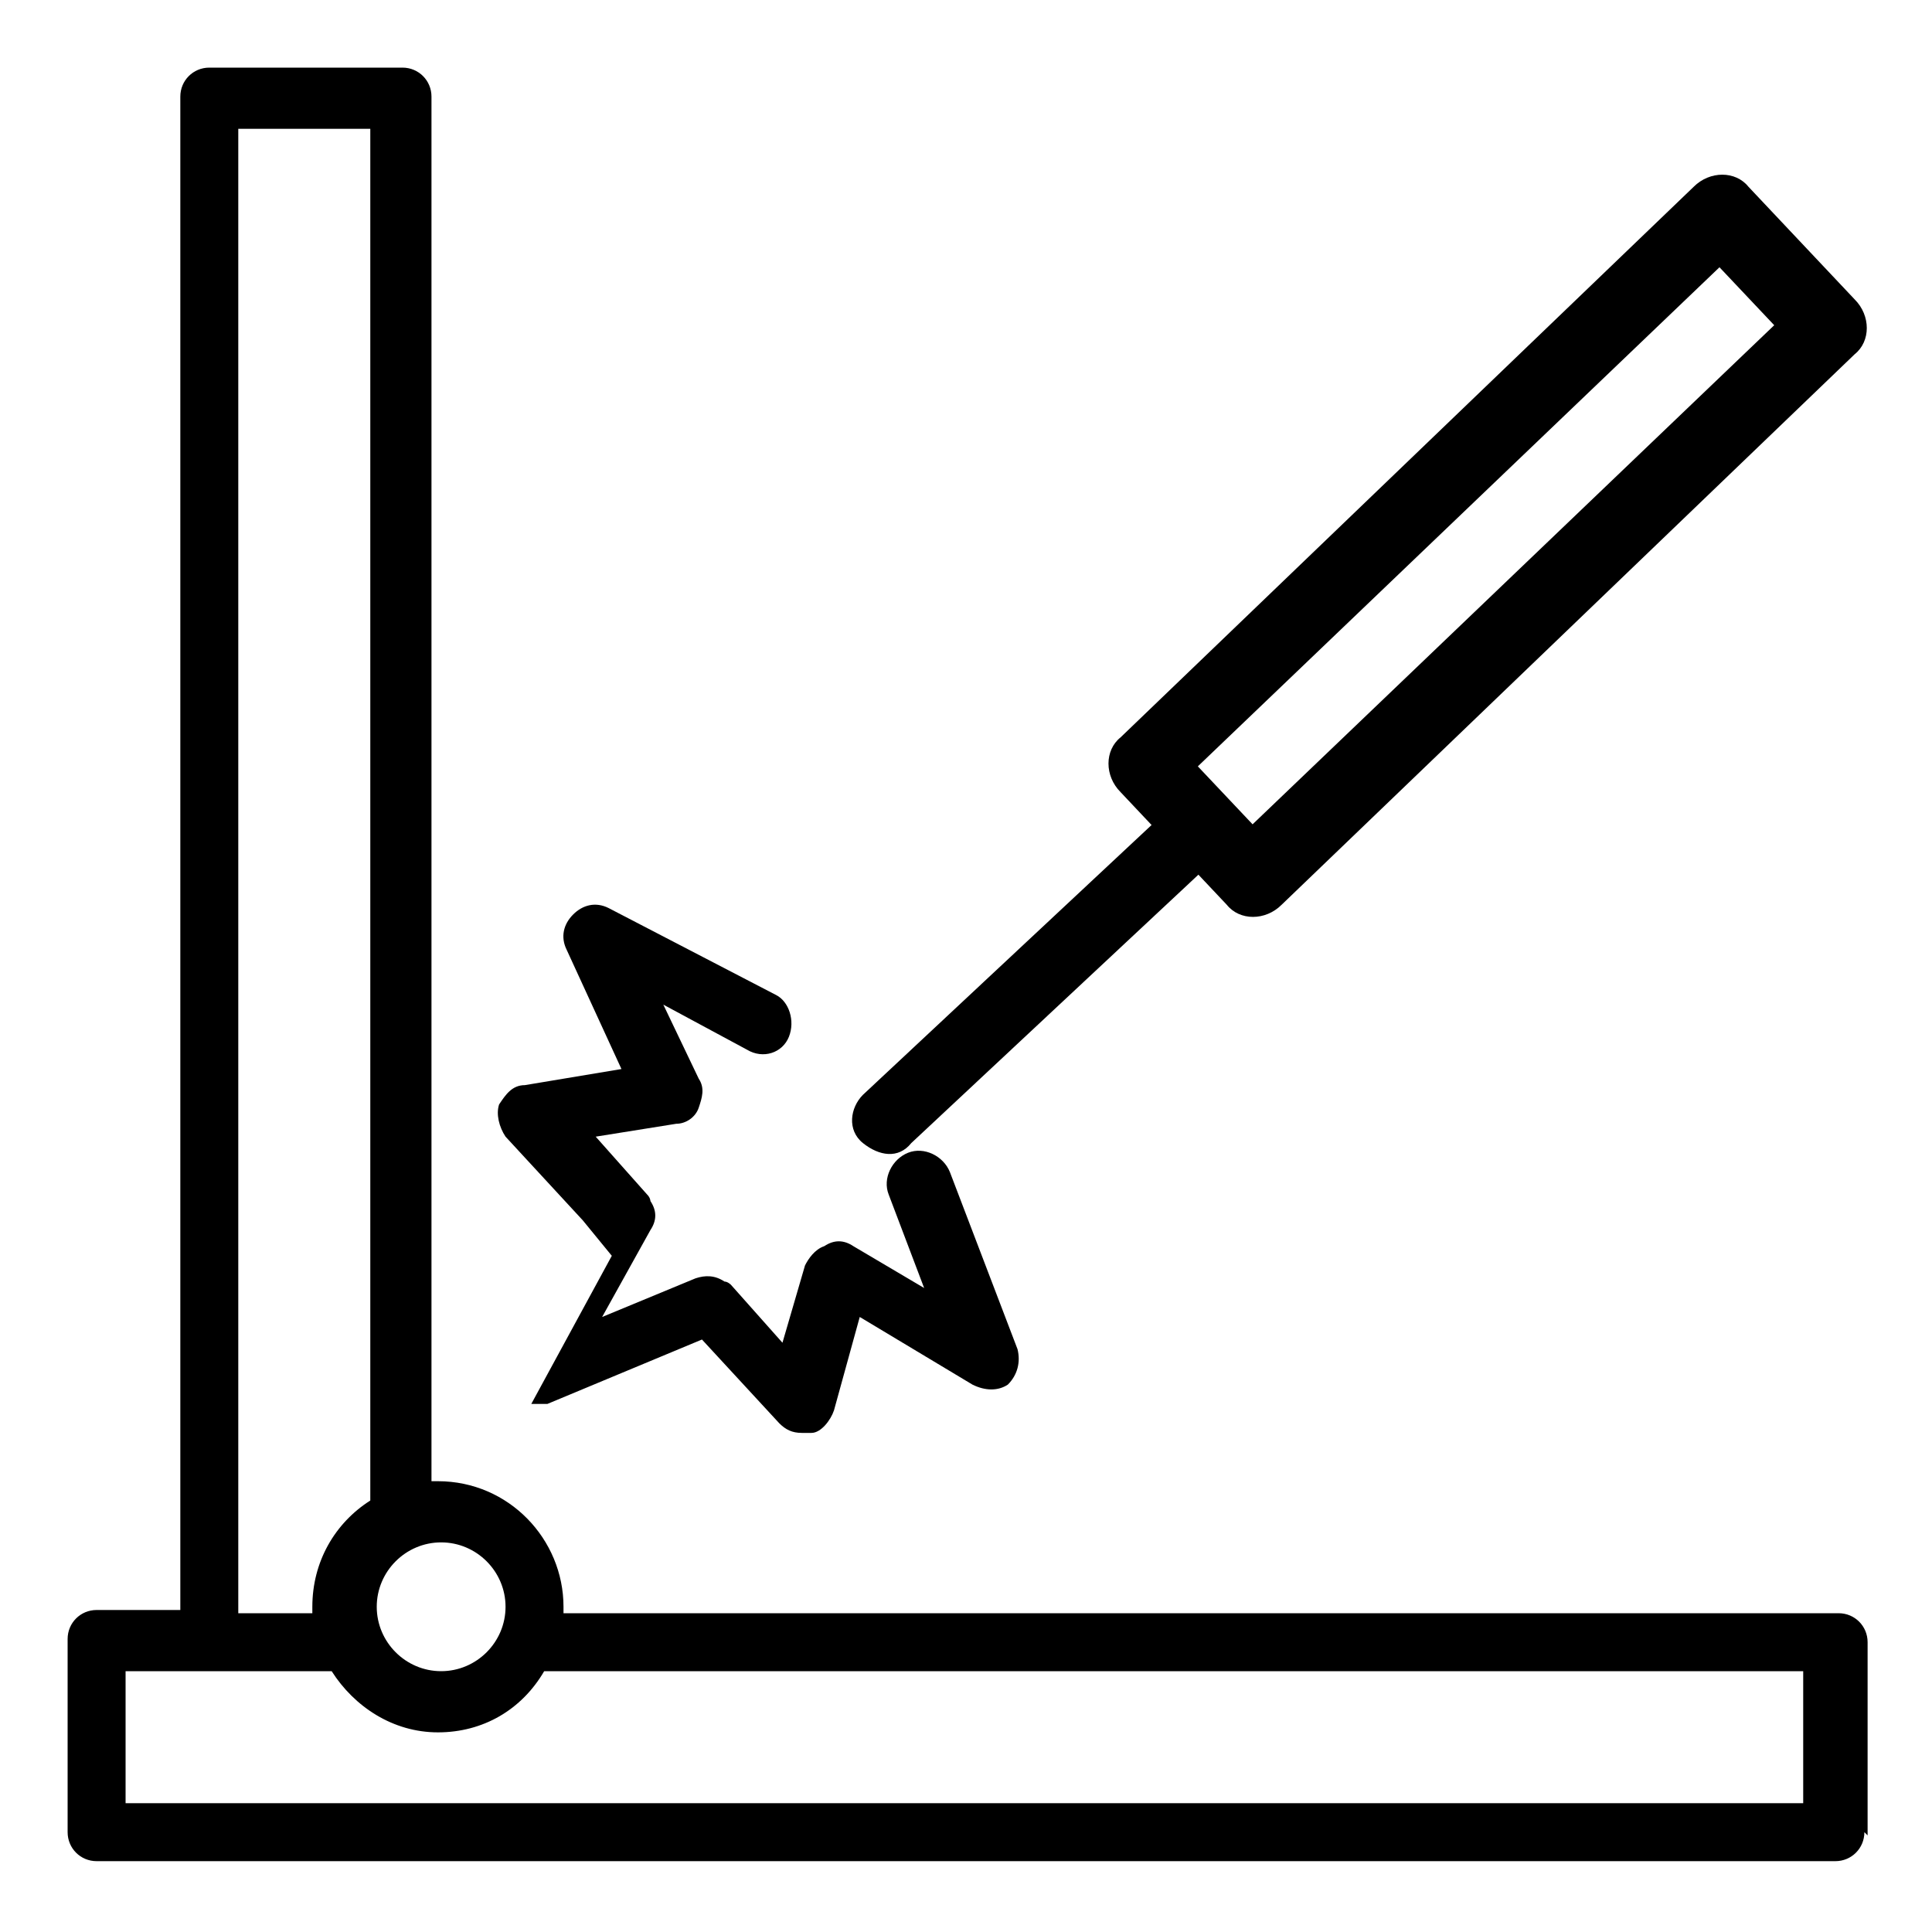 <?xml version="1.0" encoding="UTF-8"?>
<svg id="_x2014_ÎÓÈ_x5F_1" xmlns="http://www.w3.org/2000/svg" version="1.1" viewBox="0 0 60 60">
  <!-- Generator: Adobe Illustrator 29.0.0, SVG Export Plug-In . SVG Version: 2.1.0 Build 186)  -->
  <defs>
    
      .st0 {
        fill: #676767;
      }

      .st1 {
        fill: #333;
      }
    
  </defs>
  <path class="st1" d="M58,57v-6c0-.5-.4-.9-.9-.9H17.5c0,0,0-.1,0-.2,0-2.1-1.7-3.9-3.9-3.9s-.1,0-.2,0V3c0-.5-.4-.9-.9-.9h-6c-.5,0-.9.4-.9.9v47h-2.6c-.5,0-.9.4-.9.9v6c0,.5.4.9.9.9h54c.5,0,.9-.4.9-.9ZM56.1,56H3.9v-4.1h6.4c.7,1.1,1.9,1.9,3.3,1.9s2.6-.7,3.3-1.9h39.1v4.1ZM7.4,4h4.1v42.6c-1.1.7-1.8,1.9-1.8,3.3s0,.1,0,.2h-2.3V4ZM15.7,49.9c0,1.1-.9,2-2,2s-2-.9-2-2,.9-2,2-2,2,.9,2,2Z" />
  <path class="st0" d="M37.5,25.4c-.4-.4-1.1-.5-1.5,0l-9.2,8.6c-.4.4-.5,1.1,0,1.5s1.1.5,1.5,0l9.2-8.6c.4-.4.5-1.1,0-1.5Z" />
  <path class="st0" d="M52.6,5.8l-17.8,17.1c-.5.4-.5,1.2,0,1.7l3.3,3.5c.4.5,1.2.5,1.7,0l17.8-17.1c.5-.4.5-1.2,0-1.7l-3.3-3.5c-.4-.5-1.2-.5-1.7,0ZM55.1,10.1l-16.2,15.5-1.7-1.8,16.2-15.5,1.7,1.8Z" />
  <path class="st1" d="M19,39l-2.5,4.6s0,0,0,0c0,0,0,0,0,0,0,0,0,0,0,0,0,0,0,0,0,0,0,0,0,0,0,0,0,0,0,0,0,0,0,0,0,0,0,0,0,0,0,0,0,0,0,0,0,0,0,0,0,0,0,0,0,0,0,0,0,0,0,0,0,0,0,0,0,0,0,0,0,0,0,0,0,0,0,0,0,0,0,0,0,0,0,0,0,0,0,0,0,0,0,0,0,0,0,0,0,0,0,0,0,0,0,0,0,0,0,0,0,0,0,0,.1,0,0,0,0,0,0,0,0,0,0,0,.1,0,0,0,0,0,0,0s0,0,0,0c0,0,0,0,0,0,0,0,0,0,.1,0,0,0,0,0,0,0,0,0,.1,0,.2,0,0,0,0,0,0,0l4.8-2,2.4,2.6c.2.2.4.3.7.3s.2,0,.3,0c.3,0,.6-.4.7-.7l.8-2.9,3.5,2.1c.4.2.8.2,1.1,0,.3-.3.4-.7.3-1.1l-2.1-5.5c-.2-.5-.8-.8-1.3-.6-.5.2-.8.8-.6,1.3h0c0,0,1.1,2.9,1.1,2.9l-2.2-1.3c-.3-.2-.6-.2-.9,0-.3.1-.5.4-.6.6l-.7,2.4-1.6-1.8c0,0-.1-.1-.2-.1-.3-.2-.6-.2-.9-.1l-2.9,1.2,1.5-2.7c.2-.3.2-.6,0-.9,0,0,0-.1-.1-.2l-1.6-1.8,2.5-.4c.3,0,.6-.2.7-.5.1-.3.2-.6,0-.9l-1.1-2.3,2.6,1.4h0c.5.3,1.1.1,1.3-.4.2-.5,0-1.1-.4-1.3l-5.2-2.7c-.4-.2-.8-.1-1.1.2-.3.3-.4.7-.2,1.1l1.7,3.7-3,.5c-.4,0-.6.3-.8.6-.1.3,0,.7.2,1l2.4,2.6Z" />
</svg>